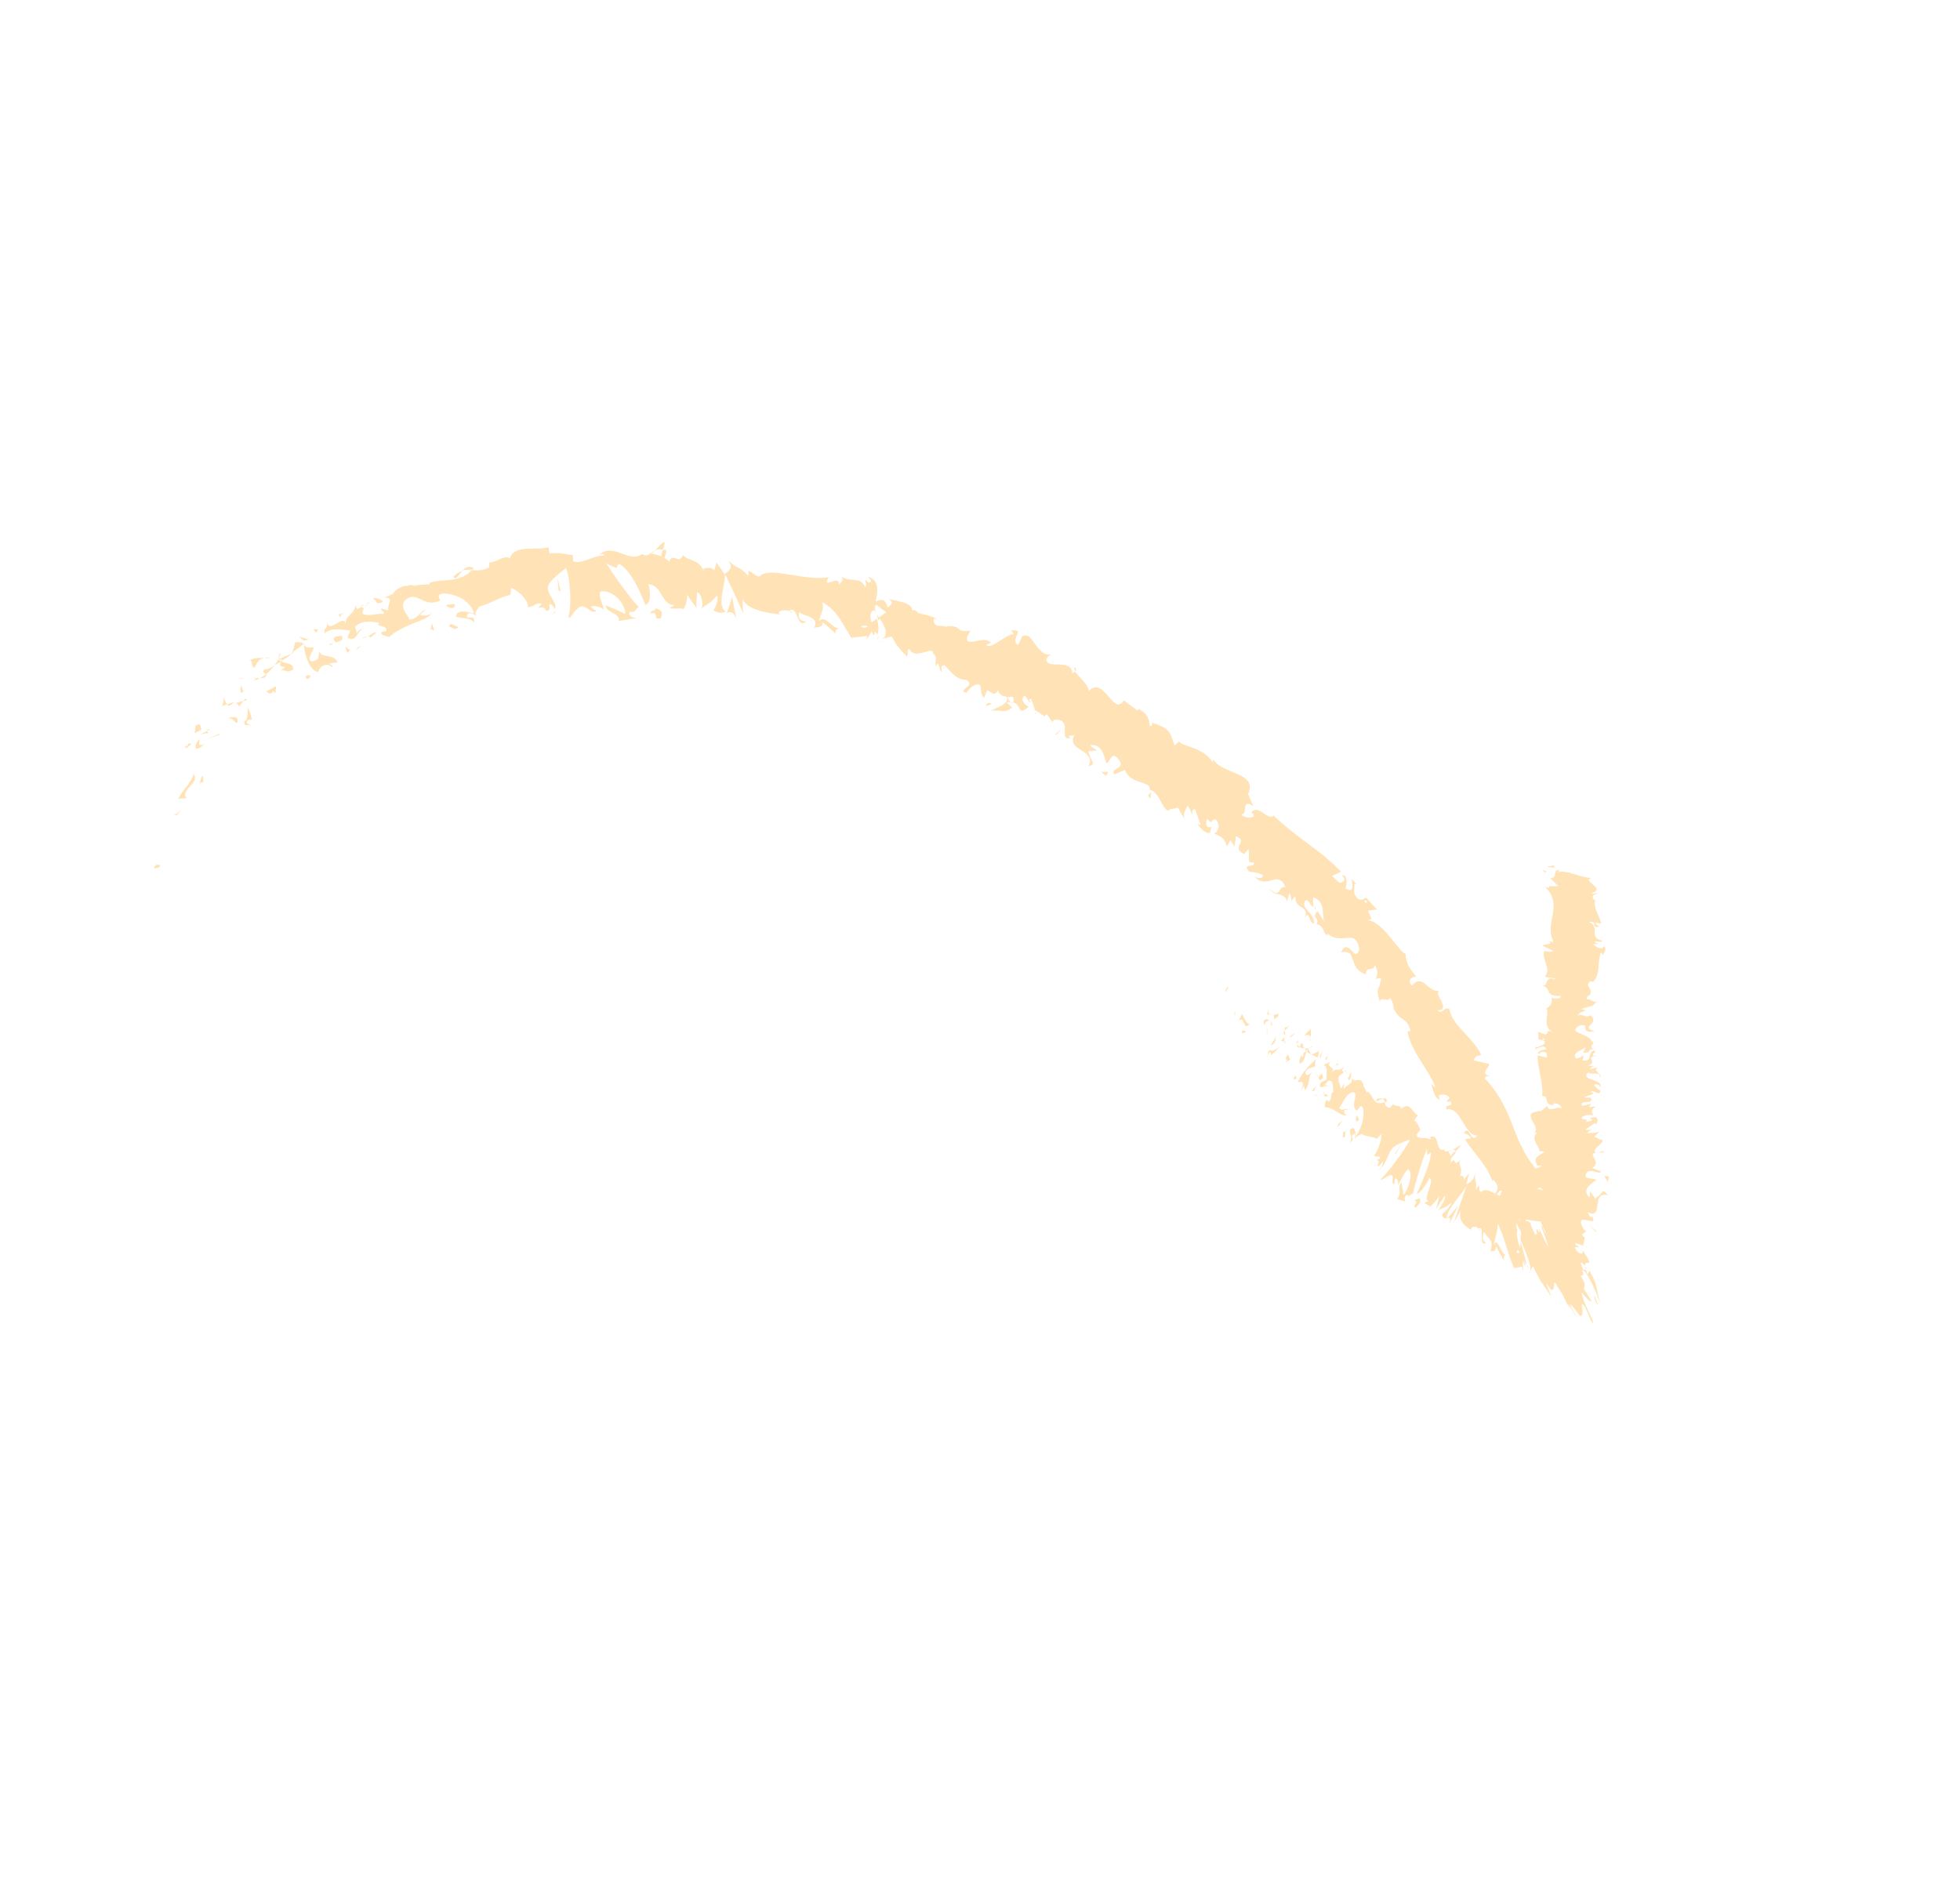 <?xml version="1.0" encoding="UTF-8"?> <svg xmlns="http://www.w3.org/2000/svg" width="147" height="142" viewBox="0 0 147 142" fill="none"> <path d="M11.99 64.903C12.038 65.15 11.621 65.109 11.55 65.144C11.619 64.695 12.094 64.91 11.99 64.903Z" fill="#FFE3B7"></path> <path d="M13.617 60.758L13.263 61.14L13.086 61.154C13.086 61.154 13.212 61.056 13.352 60.956C13.477 60.858 13.617 60.758 13.617 60.758Z" fill="#FFE3B7"></path> <path d="M13.373 59.922C13.689 59.232 14.466 58.581 14.512 58.045C14.743 58.352 14.6 58.6 14.369 58.854C14.137 59.109 13.848 59.383 13.875 59.72L13.99 59.874L13.373 59.922Z" fill="#FFE3B7"></path> <path d="M14.001 56.03C14.001 56.03 14.092 55.875 14.184 55.72C14.351 55.973 14.596 55.51 14.009 56.133C14.005 56.088 14.003 56.059 14.001 56.03Z" fill="#FFE3B7"></path> <path d="M14 56.03C13.788 56.342 13.944 55.694 14 56.03Z" fill="#FFE3B7"></path> <path d="M14.589 54.505C14.992 54.178 15.051 54.365 15.095 54.746L14.627 54.989C14.554 54.818 14.776 54.446 14.589 54.505Z" fill="#FFE3B7"></path> <path d="M15.773 54.711L15.546 54.832C15.526 54.76 15.536 54.7 15.773 54.711Z" fill="#FFE3B7"></path> <path d="M15.289 54.968C15.402 54.901 15.529 54.831 15.529 54.831C15.568 54.947 15.742 55.096 15.318 54.966C15.502 55.055 15.292 55.013 15.048 55.105C15.048 55.105 15.176 55.036 15.287 54.954L15.289 54.968Z" fill="#FFE3B7"></path> <path d="M15.298 55.81C14.715 56.477 14.375 56.104 14.972 55.422C14.936 55.72 14.828 56.039 15.298 55.81Z" fill="#FFE3B7"></path> <path d="M15.224 58.254L15.254 58.635L14.925 58.779C15.097 58.707 15.036 58.12 15.224 58.254Z" fill="#FFE3B7"></path> <path d="M16.723 52.3C16.847 52.379 16.9 52.685 17.016 52.839L16.657 52.97C16.701 52.775 16.854 52.467 16.723 52.3Z" fill="#FFE3B7"></path> <path d="M17.017 52.84L17.549 52.651C17.266 52.998 17.117 52.98 17.017 52.84Z" fill="#FFE3B7"></path> <path d="M16.535 55.02L16.426 55.132C16.426 55.132 16.196 55.209 15.965 55.286C15.736 55.378 15.506 55.455 15.506 55.455C15.506 55.455 15.762 55.332 16.019 55.223C16.277 55.114 16.535 55.02 16.535 55.02Z" fill="#FFE3B7"></path> <path d="M17.659 50.854C17.659 50.854 17.836 50.855 18.028 50.855C18.206 50.871 18.399 50.87 18.399 50.87L18.105 50.893L17.657 50.84L17.659 50.854Z" fill="#FFE3B7"></path> <path d="M19.772 49.359C19.483 49.441 19.248 49.651 19.105 50.091C18.759 50.014 19.017 49.536 18.722 49.544C19.017 49.344 19.417 49.357 19.756 49.345L19.772 49.359Z" fill="#FFE3B7"></path> <path d="M20.319 49.329C20.175 49.369 19.982 49.355 19.776 49.371C19.935 49.329 20.11 49.301 20.319 49.329Z" fill="#FFE3B7"></path> <path d="M18.088 51.426L18.24 51.858C18.24 51.858 18.144 51.954 18.104 52.002C18.067 51.916 17.961 51.688 18.088 51.426Z" fill="#FFE3B7"></path> <path d="M18.24 51.858C18.39 51.698 18.485 51.587 18.526 51.555C18.486 51.602 18.405 51.697 18.242 51.887L18.24 51.858Z" fill="#FFE3B7"></path> <path d="M18.06 52.035C18.06 52.035 18.089 52.017 18.088 52.002C18.091 52.047 18.093 52.063 18.06 52.035Z" fill="#FFE3B7"></path> <path d="M17.803 54.224C17.46 54.177 17.534 53.801 16.979 53.889C17.359 53.83 17.929 53.564 17.803 54.224Z" fill="#FFE3B7"></path> <path d="M17.948 52.664C18.093 52.623 18.251 52.566 18.251 52.566L17.945 53.004C17.88 52.92 17.821 52.733 17.646 52.761C17.646 52.761 17.789 52.706 17.948 52.664Z" fill="#FFE3B7"></path> <path d="M18.542 52.499L18.268 52.579L18.372 52.409L18.542 52.499Z" fill="#FFE3B7"></path> <path d="M19.854 50.211C20.149 50.202 20.345 50.069 20.583 49.902C20.396 50.153 20.193 50.391 19.956 50.572C19.831 50.493 19.587 50.394 19.854 50.211Z" fill="#FFE3B7"></path> <path d="M19.077 51.036C19.077 51.036 19.106 51.034 19.136 51.032C19.139 51.076 19.127 51.106 19.077 51.036Z" fill="#FFE3B7"></path> <path d="M22.812 48.367L22.764 48.312L22.806 48.279C22.806 48.279 22.81 48.338 22.812 48.367Z" fill="#FFE3B7"></path> <path d="M19.979 50.658C19.863 50.874 19.7 50.872 19.508 50.872C19.664 50.786 19.819 50.685 19.957 50.571C20.005 50.611 20.037 50.639 19.964 50.659L19.979 50.658Z" fill="#FFE3B7"></path> <path d="M21.047 49.009C20.999 49.145 20.95 49.282 20.872 49.421C20.888 49.243 20.953 48.942 21.047 49.009Z" fill="#FFE3B7"></path> <path d="M19.107 50.873C19.107 50.873 19.078 50.876 19.063 50.877C19.054 50.759 19.087 50.801 19.107 50.873Z" fill="#FFE3B7"></path> <path d="M19.508 50.871C19.381 50.94 19.267 50.993 19.135 51.018C19.132 50.974 19.128 50.93 19.125 50.886C19.255 50.846 19.39 50.865 19.524 50.885L19.508 50.871Z" fill="#FFE3B7"></path> <path d="M23.549 48.53C23.512 48.814 22.892 49.572 23.442 49.617C24.092 49.419 23.809 49.205 23.974 48.852C24.016 49.395 25.064 49.003 25.309 49.678L24.695 49.771C24.747 49.87 25.017 49.908 24.941 50.077C24.695 49.771 24.031 49.778 23.872 50.396C23.313 50.425 22.835 49.221 22.799 48.382C22.912 48.506 22.997 48.647 23.551 48.545L23.549 48.53Z" fill="#FFE3B7"></path> <path d="M22.765 48.312C22.765 48.312 22.557 48.476 22.347 48.625C22.137 48.774 21.944 48.952 21.944 48.952L22.032 48.945L21.833 49.049C21.995 48.859 22.036 48.62 22.135 48.184C22.545 48.137 22.684 48.215 22.78 48.31L22.765 48.312Z" fill="#FFE3B7"></path> <path d="M20.875 49.464C20.88 49.522 20.884 49.566 20.908 49.505C20.908 49.505 20.923 49.504 20.938 49.503C20.97 49.545 21.017 49.571 21.063 49.597C21.252 49.36 21.039 49.48 20.938 49.503C20.938 49.503 20.906 49.476 20.89 49.462L21.847 49.033C21.712 49.206 21.488 49.357 21.078 49.596C21.466 49.831 21.971 49.674 21.998 50.218C21.492 50.553 21.45 50.202 21.044 50.293C21.888 49.754 20.674 50.292 21.097 49.653C20.896 49.728 20.74 49.814 20.6 49.914C20.706 49.758 20.812 49.602 20.888 49.433L20.89 49.462L20.875 49.464Z" fill="#FFE3B7"></path> <path d="M18.814 54.471C18.814 54.471 18.779 54.399 18.763 54.386C18.836 54.38 18.881 54.377 18.814 54.471Z" fill="#FFE3B7"></path> <path d="M18.458 54.055C18.582 53.75 18.6 53.231 18.555 53.028C18.712 53.34 18.82 53.583 18.896 53.991C18.808 53.998 18.64 53.922 18.522 54.124C18.482 54.363 18.666 54.26 18.763 54.371C18.587 54.385 18.213 54.517 18.355 54.063L18.443 54.056L18.458 54.055Z" fill="#FFE3B7"></path> <path d="M18.554 53.029C18.554 53.029 18.52 52.973 18.517 52.944C18.532 52.943 18.55 52.986 18.554 53.029Z" fill="#FFE3B7"></path> <path d="M20.647 52.023L20.515 51.842C20.233 52.204 20.124 51.946 19.969 51.855L20.722 51.471L20.647 52.023Z" fill="#FFE3B7"></path> <path d="M22.425 47.749L23.182 47.985L22.773 48.047L22.425 47.749Z" fill="#FFE3B7"></path> <path d="M23.49 47.191L23.861 47.221L23.72 47.483L23.49 47.191Z" fill="#FFE3B7"></path> <path d="M79.07 54.319L79.219 54.529C79.139 54.446 79.104 54.375 79.07 54.319Z" fill="#FFE3B7"></path> <path d="M77.639 53.558L77.699 53.377C77.709 53.509 77.715 53.582 77.639 53.558Z" fill="#FFE3B7"></path> <path d="M49.122 41.29C49.479 40.937 49.894 40.388 49.839 40.821L49.724 41.243C49.481 41.159 49.293 41.203 49.137 41.289L49.122 41.29Z" fill="#FFE3B7"></path> <path d="M65.998 46.427C65.998 46.427 65.914 46.493 65.873 46.526C65.831 46.366 65.805 46.221 65.764 46.076C65.832 46.189 65.914 46.301 65.998 46.427Z" fill="#FFE3B7"></path> <path d="M66.214 48.039C66.1 48.092 65.941 48.134 65.722 48.166L66.214 48.039Z" fill="#FFE3B7"></path> <path d="M86.323 59.381L86.289 59.886C85.96 59.645 86.235 59.58 86.323 59.381Z" fill="#FFE3B7"></path> <path d="M33.998 43.269C34.244 43.013 34.471 42.892 34.672 42.817C34.372 43.136 34.185 43.579 33.998 43.269Z" fill="#FFE3B7"></path> <path d="M80.628 50.045C80.713 50.186 80.736 50.288 80.683 50.366C80.583 50.226 80.544 50.111 80.628 50.045Z" fill="#FFE3B7"></path> <path d="M34.674 42.816C34.892 42.577 35.173 42.392 35.531 42.616C35.49 42.663 35.448 42.696 35.393 42.745C35.156 42.734 34.918 42.723 34.659 42.802L34.674 42.816Z" fill="#FFE3B7"></path> <path d="M108.034 82.539C108.034 82.539 108.08 82.565 108.111 82.578C108.069 82.611 108.052 82.582 108.034 82.539Z" fill="#FFE3B7"></path> <path d="M27.548 45.236C27.332 45.312 27.502 45.211 27.548 45.236Z" fill="#FFE3B7"></path> <path d="M27.449 47.384C27.384 47.3 27.336 47.26 27.275 47.235C27.336 47.26 27.398 47.299 27.449 47.384Z" fill="#FFE3B7"></path> <path d="M38.264 44.725C38.264 44.725 38.264 44.725 38.279 44.724C38.227 44.817 38.241 44.801 38.264 44.725Z" fill="#FFE3B7"></path> <path d="M27.321 45.564C27.374 45.486 27.441 45.392 27.539 45.325C27.513 45.371 27.445 45.451 27.321 45.564Z" fill="#FFE3B7"></path> <path d="M27.279 45.36C27.279 45.36 27.168 45.443 27.113 45.491C27.049 45.437 27.06 45.392 27.279 45.36Z" fill="#FFE3B7"></path> <path d="M27.55 45.235C27.55 45.235 27.708 45.178 27.852 45.138C27.724 45.192 27.624 45.244 27.527 45.325C27.553 45.279 27.566 45.248 27.55 45.235Z" fill="#FFE3B7"></path> <path d="M98.601 68.057C98.601 68.057 98.63 68.054 98.659 68.052C98.681 68.331 98.63 68.246 98.601 68.057Z" fill="#FFE3B7"></path> <path d="M54.515 46.013C54.515 46.013 54.514 45.998 54.498 45.984L54.528 45.981L54.53 46.011L54.515 46.013Z" fill="#FFE3B7"></path> <path d="M55.225 46.398C54.973 45.827 54.771 45.887 54.526 45.965L54.906 44.783L55.225 46.398Z" fill="#FFE3B7"></path> <path d="M78.49 53.876L78.553 53.93C78.523 53.918 78.507 53.904 78.49 53.876Z" fill="#FFE3B7"></path> <path d="M26.149 47.591C26.211 47.438 26.274 47.3 26.274 47.3C25.693 47.242 24.805 47.031 24.341 47.525C24.29 46.864 24.488 47.514 24.556 46.681C24.593 47.151 24.961 46.945 25.299 46.741C25.638 46.537 25.953 46.409 25.877 46.947C25.923 46.027 26.446 46.282 26.688 45.406C26.761 45.593 26.662 45.837 27.096 45.522C27.143 45.563 27.22 45.601 27.281 45.626C27.281 45.626 27.294 45.61 27.308 45.594C27.308 45.594 27.31 45.623 27.296 45.625C27.327 45.652 27.326 45.637 27.296 45.625C27.218 45.764 27.169 45.901 27.179 46.018C27.397 46.163 27.691 46.141 27.983 46.103C28.277 46.08 28.552 46.014 28.733 46.059C28.983 45.848 28.514 45.899 28.597 45.641L29.126 45.792C28.99 45.374 29.624 44.793 28.83 44.84L29.443 44.556C29.723 44.164 30.22 43.904 30.593 43.949C30.858 43.751 31.509 44.143 31.136 43.906C31.136 43.906 31.415 43.885 31.68 43.864C31.812 43.854 31.944 43.843 32.047 43.835C32.149 43.827 32.223 43.821 32.223 43.821L32.215 43.719C33.193 43.376 34.436 43.782 35.391 42.761C35.763 42.791 36.135 42.836 36.676 42.572L36.705 42.186C37.166 42.224 37.971 41.555 38.235 41.904C38.532 40.787 40.362 41.339 41.123 41.043L41.219 41.523C41.759 41.437 42.283 41.529 42.973 41.652L42.978 42.095C43.577 42.388 44.422 41.672 45.337 41.66C45.265 41.488 45.033 41.55 44.88 41.666C45.387 41.153 45.987 41.269 46.551 41.491C47.114 41.698 47.664 41.936 48.152 41.558C48.4 41.716 48.573 41.658 48.743 41.556C48.713 41.559 48.699 41.56 48.681 41.532C48.711 41.529 48.74 41.527 48.784 41.523C48.896 41.441 49.008 41.358 49.122 41.305C49.011 41.402 48.915 41.498 48.83 41.535C49.023 41.549 49.309 41.615 49.583 41.727L49.709 41.259C49.709 41.259 49.753 41.256 49.769 41.269C50.051 41.099 49.98 41.504 49.83 41.855C49.969 41.933 50.094 42.027 50.192 42.138C50.443 41.379 50.907 42.407 51.245 41.627C51.407 41.998 52.457 42.005 52.686 42.667C53.004 42.583 53.31 42.529 53.566 42.775L53.743 42.2L54.343 43.069C54.789 42.739 54.981 42.547 54.618 42.058C55.523 42.859 55.398 42.396 56.127 43.211L56.141 42.825C56.44 42.876 56.84 43.451 57.054 43.168C57.831 42.516 60.323 43.592 62.148 43.302C61.577 44.322 63.04 42.996 62.902 43.879C63.061 43.645 63.335 43.564 63.104 43.257C63.896 43.742 64.502 43.177 64.896 44.063C65.07 43.828 64.819 43.64 64.941 43.498C64.99 43.568 65.156 43.791 65.279 43.663C65.402 43.536 65.215 43.417 65.1 43.264C65.978 43.535 65.835 44.359 65.674 45.125C66.202 44.892 66.417 44.993 66.58 45.571C66.801 45.377 67.128 45.203 66.635 44.946C66.935 45.012 68.561 45.21 68.4 45.798C68.538 45.67 68.821 45.884 68.873 45.983C69.552 46.167 69.623 46.132 70.251 46.408L70.03 46.425C70.035 47.237 70.516 46.771 70.995 47.044L70.989 46.971C72.375 46.936 71.408 47.411 72.789 47.318L72.555 47.72C72.276 48.688 73.801 47.593 74.322 48.217L73.979 48.362C74.193 48.833 75.553 47.516 75.972 47.586C76.088 47.548 75.899 47.4 75.816 47.288C77.02 47.194 75.687 47.904 76.329 48.371C76.606 48.128 76.514 47.529 77.015 47.697C77.376 47.58 77.927 49.34 78.852 49.075C78.598 49.228 78.345 49.396 78.577 49.717C79.03 50.037 80.379 49.518 80.425 50.489C80.526 50.466 80.582 50.418 80.607 50.357C80.874 50.75 81.644 51.34 81.653 51.841C82.227 51.235 82.694 51.73 83.116 52.215C83.538 52.699 83.9 53.173 84.279 52.538L85.329 53.312L85.378 53.176C86.13 53.545 86.181 54 86.232 54.468C86.455 54.481 86.41 54.292 86.434 54.216C87.026 54.421 87.347 54.559 87.557 54.779C87.781 54.998 87.91 55.327 88.09 55.934L88.448 55.596C88.508 55.99 90.314 56.026 90.936 57.189C90.962 57.143 90.999 57.051 90.961 56.936C91.335 57.557 92.193 57.771 92.838 58.075C93.497 58.378 93.983 58.739 93.604 59.567L94 60.467C93.035 59.847 93.64 61.16 93.088 61.084C93.352 61.448 94.31 61.417 93.952 60.987L93.834 60.997C94.273 60.179 95.141 61.648 95.518 61.175C96.332 61.954 97.213 62.639 98.106 63.293C98.546 63.628 99 63.947 99.411 64.299C99.823 64.651 100.221 65.019 100.59 65.389L99.906 65.709L100.447 66.213C100.701 66.238 101.038 66.019 100.64 65.651C101.121 65.57 101.004 66.524 100.894 66.636C101.809 67.186 101.227 65.783 101.449 65.987L101.713 66.336L101.578 66.317C101.614 66.772 101.395 66.996 101.858 67.433C102.242 67.625 102.32 67.293 102.46 67.386C102.502 67.353 102.548 67.379 102.635 67.549L103.279 68.223L102.62 68.304C102.674 68.802 103.203 68.953 102.441 69.042C103.581 68.879 104.934 71.448 105.416 71.558C105.443 72.28 105.773 72.727 106.229 73.268C106.031 73.195 105.463 73.49 105.882 73.93C106.797 72.972 106.988 74.479 108.056 74.337C107.672 74.337 107.894 74.719 108.084 75.073C108.274 75.428 108.364 75.82 107.814 75.774C108.182 76.144 108.237 75.519 108.692 75.676C108.927 76.973 110.42 77.743 111.088 79.109C110.949 79.223 110.604 79.147 110.546 79.55L111.674 79.802C111.742 80.107 110.949 80.538 111.731 80.714C111.569 80.726 111.318 80.731 111.377 80.919C112.437 82.003 113.076 83.372 113.586 84.795C113.863 85.497 114.167 86.183 114.572 86.831C114.742 87.113 114.956 87.392 115.17 87.671C115.298 87.601 115.441 87.546 115.614 87.488C115.518 87.392 115.374 87.448 115.301 87.453C115.035 86.883 115.105 86.833 115.869 86.404L115.39 86.323C115.677 86.212 114.674 85.478 115.283 84.958C115.224 84.962 115.136 84.969 115.065 85.004C115.67 84.425 113.807 83.462 115.585 83.338L116.043 82.963C116.145 83.501 116.809 82.932 117.093 83.161C117.211 82.96 116.591 82.595 116.493 82.854L116.57 82.892C115.657 82.934 116.281 82.22 115.66 82.21C115.757 81.182 115.307 80.154 115.319 79.177L116.026 79.329L115.999 78.992C115.843 78.885 115.456 78.842 115.474 79.077C115.078 78.93 115.843 78.693 115.991 78.697C115.732 78.215 115.145 78.837 115.134 78.69L115.193 78.508L115.271 78.561C115.57 78.419 115.881 78.424 115.858 78.131C115.726 77.949 115.421 78.017 115.4 77.945C115.356 77.948 115.325 77.921 115.391 77.827L115.358 77.401L115.906 77.61C116.188 77.44 115.905 77.211 116.529 77.443C115.557 77.105 116.27 75.838 115.975 75.654C116.4 75.414 116.408 75.147 116.369 74.825C116.478 74.906 117.105 74.99 117.054 74.713C115.741 74.741 116.51 74.179 115.587 73.897C116.196 74.13 115.777 73.113 116.647 73.474C116.555 73.245 116.157 73.438 115.861 73.24C116.395 72.71 115.601 72.004 115.815 71.337C115.993 71.338 116.239 71.467 116.51 71.342L115.68 70.934C115.774 70.808 116.679 70.856 116.097 70.591C116.234 70.64 116.46 70.696 116.513 70.618C115.754 69.229 117.351 67.922 115.85 66.488C116.176 66.684 116.211 66.563 116.23 66.429C116.297 66.527 116.66 66.454 116.884 66.481L116.276 65.879C116.921 65.813 116.346 65.267 116.965 65.249L116.846 65.42C117.584 65.23 118.445 65.842 119.377 65.858C118.538 66.086 120.561 66.637 119.349 67.013C119.534 67.117 119.654 66.945 119.866 67.017C119.46 67.108 119.366 67.233 119.534 67.486L119.636 67.478C119.497 68.154 119.877 68.479 120.103 69.288L119.638 69.207C119.696 69.379 119.833 69.428 119.943 69.508C119.231 69.667 119.935 69.035 119.147 69.156C120.07 69.439 119.093 70.357 120.157 70.555C120.149 70.822 119.632 70.448 119.623 70.715L119.91 70.796L119.528 70.826C119.587 71.013 119.936 71.119 120.189 71.144C120.156 71.102 120.269 71.034 120.295 70.987C120.624 71.228 120.136 71.606 120.246 71.686L120.078 71.433C119.763 72.122 120.098 73.012 119.47 73.667L119.257 73.595C118.824 74.102 119.468 74.022 119.261 74.585L119.319 74.58C119.09 74.672 118.983 74.813 118.995 74.975C119.266 74.85 119.477 75.277 119.774 75.106C119.314 75.644 119.425 75.37 118.594 75.701L118.957 75.805C118.626 75.92 118.449 75.919 118.337 76.194C118.66 75.976 118.871 76.403 119.295 76.163C120.055 76.813 118.445 77.013 119.58 77.353C118.564 77.58 119.05 76.803 118.838 76.938C118.516 76.785 118.085 77.129 118.173 77.315C118.188 77.505 119.431 77.719 119.38 78.195C119.377 78.151 119.45 78.146 119.447 78.102C119.699 78.304 119.089 78.44 119.492 78.689C118.879 78.781 119.515 78.983 118.731 78.97L118.934 78.541C118.716 78.779 117.8 78.969 118.219 79.409C118.38 79.397 118.593 79.277 118.704 79.194C118.921 79.325 118.544 79.413 118.762 79.559C119.532 79.573 118.957 79.026 119.559 78.787C119.881 78.939 118.976 79.261 119.812 79.181C118.743 79.309 119.923 79.66 119.088 79.947L119.547 79.956C119.477 80.005 119.248 80.097 119.256 80.2L119.866 80.064C119.337 80.297 120.292 80.607 119.985 80.838C120.032 80.302 119.442 80.688 119.113 80.448C118.452 81.075 120.299 80.887 120.031 81.617C120.098 81.523 119.779 81.223 119.554 81.374C119.639 81.515 119.803 81.723 120.046 81.808C119.921 82.29 119.581 81.711 119.285 81.897C119.847 82.09 119.037 82.123 118.846 82.33L119.32 82.352C119.587 82.922 118.338 82.444 118.674 82.964L119.34 82.794L119.153 83.045L119.682 83.004C119.275 83.287 119.371 83.382 119.497 83.668C119.166 83.591 118.639 83.661 118.614 83.9C118.879 84.086 119.067 83.835 118.974 84.167C119.265 84.1 119.644 84.041 119.217 83.867C119.364 83.856 119.522 83.799 119.67 83.802C119.981 84 119.706 84.258 119.716 84.39C119.712 84.346 119.677 84.275 119.616 84.25L118.929 84.717C119.098 84.808 119.242 84.752 119.385 84.697C119.333 84.789 119.102 84.852 119.055 85.003C119.436 84.973 119.824 85.017 120.029 84.809L119.578 85.272C119.744 85.319 120.028 85.548 120.157 85.493C120.371 85.772 119.378 86.115 119.657 86.478C119.584 86.484 119.514 86.533 119.445 86.598C119.515 86.932 119.969 87.251 119.421 87.619L120.092 87.877C119.924 88.186 119.252 87.529 118.965 88.024C118.712 88.561 119.533 88.29 119.714 88.527C119.532 88.66 119.265 88.828 119.103 89.033C118.941 89.223 118.899 89.448 119.165 89.826C119.302 89.682 119.215 89.512 119.277 89.359C119.277 89.359 119.361 89.5 119.46 89.626C119.545 89.767 119.63 89.908 119.63 89.908C120.268 89.563 120.093 89.03 120.584 89.641C119.924 89.516 119.869 89.948 119.814 90.381C119.759 90.814 119.705 91.247 119.059 90.928L119.314 91.351C119.307 91.263 119.383 91.287 119.376 91.198C119.952 92.144 118.432 91.036 118.578 91.763C118.659 92.052 118.833 92.379 118.992 92.337C118.992 92.337 118.908 92.402 118.825 92.468C118.741 92.534 118.657 92.585 118.657 92.585C118.667 92.717 118.825 92.852 118.866 92.805L118.738 93.435L118.769 93.462C118.571 93.374 118.253 93.281 118.117 93.247C118.28 93.633 118.255 93.31 118.406 93.535C118.406 93.535 118.085 93.59 118.084 93.575C118.393 94.127 118.735 94.159 118.708 93.807C119.324 94.704 119.239 94.741 119.09 94.723C118.943 94.734 118.714 94.649 119.053 95.582L119.227 95.347C119.912 96.55 119.634 96.586 120.038 97.781C119.93 97.538 119.67 96.864 119.404 96.294C119.123 95.725 118.835 95.245 118.674 95.272C118.754 95.532 118.788 95.781 118.528 95.668C118.963 96.314 118.838 96.427 118.8 96.696L119.373 97.597C119.19 97.714 118.899 97.205 118.629 96.96C118.666 97.43 119.103 98.297 119.458 99.067C119.493 99.508 119.309 99.05 119.126 98.591C118.926 98.119 118.712 97.648 118.629 97.906C118.75 98.517 118.692 98.714 118.5 98.714C118.303 98.463 118.073 98.171 117.827 97.85C117.723 98.036 118.194 98.575 118.242 98.823L117.598 97.765C117.598 97.765 117.678 98.025 117.748 98.167C117.399 97.677 117.247 97.053 116.824 96.555C116.54 95.941 116.58 96.263 116.542 96.532C116.504 96.801 116.37 96.989 115.987 96.236C115.988 96.442 116.229 96.882 116.331 97.243C115.915 96.64 115.764 96.416 115.597 96.163C115.445 95.923 115.29 95.64 114.973 94.985L114.764 95.341C114.873 94.845 114.364 93.806 114.053 93.047C114.062 92.781 114.074 92.558 114.078 92.425C114.078 92.425 113.991 92.254 113.889 92.085C113.802 91.915 113.716 91.759 113.716 91.759C113.696 91.879 113.764 92.183 113.868 92.574C113.832 92.488 113.811 92.401 113.79 92.329C113.719 92.556 113.819 93.08 113.994 93.614C114.013 93.479 114.031 93.33 114.049 93.181C114.212 93.759 114.426 94.422 114.495 94.919C114.44 94.79 114.373 94.677 114.306 94.579C114.362 94.737 114.403 94.882 114.394 94.956C114.4 95.03 114.309 94.815 114.199 94.543C114.199 94.543 114.217 94.763 114.219 94.985C114.236 95.205 114.223 95.413 114.223 95.413L114.148 95.02C114.148 95.02 113.566 95.139 113.551 95.126C113.01 93.882 112.735 92.441 112.315 91.794C112.335 92.428 112.165 92.707 112.038 93.353C112.194 93.074 112.309 93.228 112.447 93.483C112.571 93.739 112.746 94.095 112.943 94.154C112.746 94.095 112.76 94.463 112.817 94.621C112.817 94.621 112.66 94.323 112.491 94.041C112.35 93.757 112.211 93.487 112.211 93.487C112.136 94.039 111.998 93.784 111.769 93.876C112.123 92.932 111.452 92.852 111.313 92.39C111.174 92.696 111.113 93.055 111.466 93.22C111.159 93.451 111.129 93.069 111.131 92.714C111.132 92.345 111.179 92.001 110.866 92.159C110.929 92.213 111.002 92.192 110.957 92.373C110.927 91.991 110.388 91.9 110.339 92.215L110.418 92.282C110.08 92.117 109.83 91.944 109.661 91.676C109.492 91.409 109.422 91.075 109.631 90.718C109.563 90.797 109.106 91.572 109.03 91.726L109.982 88.977C109.632 89.595 108.428 90.827 108.515 91.382C108.368 91.393 108.193 91.422 108.152 91.085C108.267 91.046 108.892 90.347 108.854 90.232C108.183 90.728 108.459 90.47 107.793 90.832C107.965 90.775 108.509 89.786 108.355 89.71C108.278 89.864 107.715 90.602 107.696 90.736L107.976 89.592C107.95 89.815 107.461 90.371 107.196 90.569C107.362 90.423 106.885 90.371 106.843 90.212L107.145 90.115C106.647 89.976 107.646 88.583 107.215 88.351C107.128 88.564 106.527 89.572 106.259 89.548C106.484 89.028 107.409 87.05 107.303 86.453L107.053 86.664L107.016 86.18C106.68 86.989 106.125 88.776 105.977 89.526C105.69 89.637 105.718 89.812 105.511 89.621C105.261 89.818 105.369 90.076 105.419 90.146L104.783 89.944C105.186 89.425 104.763 89.118 105.099 88.693L105.276 89.64C105.679 89.121 106.026 87.882 105.585 87.725C105.345 87.876 104.984 88.732 104.849 88.905C104.936 88.691 104.744 88.307 104.62 88.42L104.577 88.823C104.227 88.88 104.74 87.879 104.131 88.222C104.026 88.201 103.388 88.738 103.599 88.412C104.165 87.894 105.525 86.015 105.75 85.495C105.692 85.5 104.9 85.769 104.578 86C104.105 86.377 103.984 87.288 103.581 87.615C103.673 87.46 103.729 87.234 103.737 87.145C103.564 87.203 103.449 87.625 103.3 87.415C103.654 86.841 102.868 87.183 103.525 86.895C103.444 86.606 103.243 86.873 103.036 86.682C103.352 86.377 103.67 85.347 103.589 85.058C103.511 85.197 103.331 85.359 103.263 85.424C102.847 85.205 102.455 85.294 102.096 85.056C101.972 85.17 101.679 85.207 101.597 85.48C101.616 85.345 101.688 85.133 101.592 85.037C101.041 85.361 101.789 85.287 101.233 85.73C101.444 85.403 101.257 85.093 101.233 84.784C101.625 84.325 101.659 84.943 101.683 85.251C102.162 84.579 102.373 83.676 102.209 83.097C102.017 82.713 101.778 83.441 101.782 83.308C101.14 83.033 102.122 81.789 101.322 81.955C100.829 82.26 100.708 82.801 100.45 83.087C100.579 83.417 101.01 83.073 101.169 83.208L100.819 83.265C100.789 83.459 100.881 83.689 101.053 83.616C100.631 83.885 100.045 83.015 99.355 83.069C99.384 82.875 99.35 82.626 99.532 82.494L99.633 82.648C99.996 82.384 99.714 81.992 99.991 81.941C99.962 81.574 100.039 81.036 99.641 81.052L99.248 81.511C99.356 81.37 99.619 81.334 99.591 81.543C99.626 81.245 98.719 81.922 99.062 81.201L99.488 80.99C99.473 80.607 99.613 79.931 99.272 79.928C99.714 79.524 99.279 80.016 99.85 79.573C99.219 80.184 100.471 79.953 99.718 80.529C100.341 79.993 100.201 80.462 100.819 80.059C100.699 80.216 100.529 80.318 100.77 80.373C100.744 80.419 100.72 80.495 100.709 80.54C100.709 80.54 100.709 80.54 100.724 80.539L100.694 80.541C100.594 80.579 100.496 80.645 100.428 80.725C100.27 81.165 100.581 81.363 100.543 81.632C100.721 81.633 100.63 81.418 100.812 81.286L100.769 81.688C101.038 81.342 101.493 81.306 101.373 80.902L101.622 81.06C101.91 80.963 102.165 81.017 102.183 81.252C102.346 81.254 102.201 81.857 102.291 81.495L102.521 81.98L102.587 81.886C103.003 82.104 102.942 83.025 103.831 82.675C103.89 82.863 103.95 83.065 104.234 83.102L104.492 82.816C104.584 83.045 105.204 82.849 105.041 83.216C105.798 82.507 105.956 83.588 106.345 83.646L106.066 84.052C106.282 84.168 106.39 84.411 106.52 84.755L106.252 85.101C106.257 85.544 106.97 85.223 107.287 85.493C107.364 85.34 107.244 85.32 107.129 85.358C108.092 84.825 107.561 86.536 108.333 86.21C108.333 86.402 108.422 86.409 108.551 86.355C108.551 86.355 108.55 86.34 108.549 86.326C108.549 86.326 108.578 86.323 108.595 86.352C108.681 86.315 108.767 86.279 108.854 86.258C108.756 86.324 108.67 86.361 108.612 86.38C108.676 86.434 108.745 86.562 108.787 86.721L109.099 86.371C109.099 86.371 109.1 86.386 109.116 86.4C109.317 86.325 109.076 86.639 108.815 86.896C108.823 86.999 108.831 87.102 108.781 87.224C109.299 86.666 108.902 87.628 109.491 87.035C109.329 87.417 109.834 87.644 109.417 88.356C109.484 88.277 109.541 88.243 109.493 88.202C109.656 88.204 109.833 88.205 109.795 88.474L110.188 88.015L109.972 88.845C110.326 88.654 110.523 88.521 110.633 88.04C110.594 88.87 110.785 88.471 110.684 89.262L110.895 88.935C111.006 89.03 110.886 89.571 111.135 89.36C111.304 89.258 111.466 89.245 111.633 89.306C111.724 89.329 111.801 89.367 111.893 89.419C111.97 89.457 112.001 89.469 112.063 89.509C112.092 89.507 112.109 89.535 112.14 89.547C112.407 89.186 112.384 88.893 112 88.509L111.933 88.603C111.413 87.24 110.775 86.832 109.871 85.469L110.336 85.374C110.136 85.079 109.973 85.077 109.789 84.988C109.999 84.646 110.133 84.857 110.269 85.083C110.39 85.31 110.525 85.521 110.795 85.19C110.292 85.185 109.998 84.632 109.677 84.125C109.37 83.602 109.051 83.11 108.514 83.226C108.255 82.758 109.051 83.11 108.792 82.628L108.469 82.653L108.725 82.337C108.496 82.06 108.099 82.076 107.885 82.181C107.95 82.25 107.949 82.427 107.97 82.514C107.451 82.289 107.464 81.328 107.266 81.254C107.266 81.254 107.376 81.335 107.472 81.43C107.568 81.526 107.678 81.606 107.678 81.606C107.154 80.199 105.828 78.914 105.559 77.369L105.794 77.35C105.498 76.206 105.083 76.756 104.526 75.676L104.53 75.735C104.536 75.424 104.436 75.092 104.224 74.843C104.196 75.244 103.487 74.679 103.496 75.166C103.135 73.953 103.428 74.491 103.591 73.356L103.198 73.431C103.298 73.009 103.407 72.897 103.085 72.361C103.159 72.931 102.409 72.414 102.447 73.09C101.022 72.625 101.852 71.142 100.59 71.448C100.978 70.353 101.721 71.921 101.676 71.54C102.104 71.536 101.935 70.692 101.59 70.439C101.3 70.136 100.195 70.74 99.53 69.979C99.609 70.046 99.539 70.096 99.619 70.179C99.168 70.081 99.367 69.401 98.742 69.346C99.005 68.749 98.296 68.937 98.812 68.35L99.332 69.152C99.115 68.637 99.437 67.651 98.509 67.31C98.447 67.463 98.473 67.801 98.519 68.004C98.176 67.972 98.29 67.534 97.934 67.518C97.433 68.103 98.598 68.456 98.558 69.272C98.133 69.305 98.232 68.115 97.82 68.901C98.316 67.872 97.048 68.281 97.156 67.209L96.86 67.572C96.849 67.44 96.825 67.131 96.696 66.994L96.513 67.673C96.497 66.906 95.446 67.254 95.254 66.693C96.053 67.458 95.827 66.456 96.41 66.543C95.829 65.155 94.988 66.876 94.037 65.68C94.14 65.864 94.802 66.004 94.698 65.628C94.422 65.502 94.013 65.371 93.722 65.423C93.057 64.663 94.161 65.182 94.033 64.675C93.397 64.858 93.815 64.16 93.618 63.718L93.306 64.067C92.244 63.529 93.72 63.133 92.684 62.727L92.597 63.502L92.279 63.024L92.02 63.502C91.82 62.824 91.609 62.781 91.073 62.527C91.384 62.355 91.564 61.824 91.167 61.471C90.723 61.461 91.041 61.939 90.513 61.419C90.45 61.748 90.364 62.154 90.871 62.026C90.793 62.165 90.808 62.356 90.73 62.495C90.243 62.504 89.963 61.949 89.758 61.773C89.85 61.825 89.958 61.876 90.046 61.869C90.046 61.869 89.95 61.581 89.837 61.279C89.74 60.977 89.629 60.69 89.629 60.69C89.38 60.724 89.41 60.914 89.425 61.105C89.293 60.938 89.303 60.686 89.064 60.453C88.899 60.806 88.642 61.107 88.881 61.517L88.335 60.584C88.179 60.67 87.645 60.638 87.66 60.829C87.087 60.681 87.004 59.432 86.235 59.241C86.243 59.151 86.221 59.05 86.137 58.923C85.533 58.572 84.756 58.647 84.362 57.762L83.589 58.088C83.138 57.606 84.594 57.714 83.836 56.901C83.317 56.307 83.287 57.24 82.962 57.25C82.835 56.758 82.657 55.797 81.778 55.895C81.914 56.121 82.107 56.135 82.267 56.3L81.621 56.35C81.822 57.221 82.315 57.286 81.635 57.472C81.944 56.887 81.564 56.562 81.115 56.301C80.695 56.024 80.259 55.748 80.567 55.147L80.129 55.211C80.22 55.248 80.197 55.324 80.288 55.361C79.389 55.579 80.322 54.28 79.458 54.007C79.143 53.943 78.868 54.009 78.975 54.252L78.542 53.621C78.389 53.559 78.312 53.713 78.407 53.794C78.329 53.741 78.188 53.634 78.048 53.541C77.83 53.396 77.613 53.265 77.613 53.265L77.615 53.294C77.566 53.047 77.414 52.615 77.325 52.416C77.004 52.47 77.384 52.603 77.245 52.717L76.862 52.171C76.494 52.377 76.785 52.886 77.164 53.005C76.085 53.946 76.888 52.494 75.499 52.691L75.913 53.073C75.274 53.595 75.019 53.172 74.279 53.333C74.502 53.168 75.877 52.795 75.464 52.236C75.258 52.252 75.032 52.196 74.838 51.797C74.635 52.227 74.394 51.98 74.038 51.771L73.803 52.351C73.479 51.992 73.636 51.728 73.505 51.369C73.022 51.245 72.742 51.636 72.473 51.967C71.703 51.761 73.275 51.461 72.472 51.007C71.775 50.972 71.448 50.57 70.849 49.907C70.35 49.946 70.791 50.296 70.563 50.402L70.367 49.782C70.276 49.76 70.243 49.91 70.234 49.985C69.989 49.679 70.438 49.378 69.983 49.029C70.077 48.342 68.58 49.611 68.196 48.666C67.983 48.772 68.152 49.054 68.02 49.256C67.31 48.484 67.397 48.655 66.883 47.749L66.143 47.925C66.727 47.643 66.329 46.891 65.929 46.317C66.166 46.136 66.361 45.987 66.475 45.934C66.475 45.934 66.287 45.786 66.099 45.653C65.911 45.52 65.722 45.372 65.722 45.372C65.595 45.441 65.613 45.676 65.679 45.952C65.629 45.882 65.595 45.825 65.561 45.769C65.189 45.916 65.248 46.296 65.367 46.686C65.508 46.601 65.648 46.501 65.773 46.403C65.88 46.823 65.945 47.276 65.794 47.613C65.758 47.527 65.677 47.444 65.569 47.379C65.593 47.495 65.6 47.584 65.56 47.646C65.521 47.708 65.464 47.55 65.376 47.365L64.996 47.985L65.032 47.702L63.846 47.839C63.261 46.968 62.843 45.775 61.658 45.172C61.851 45.748 61.545 45.994 61.429 46.594C61.904 46.055 62.312 47.116 62.98 47.153C62.639 47.135 62.633 47.431 62.7 47.544L61.716 46.675C61.637 47.169 61.399 46.966 61.056 47.111C61.488 46.205 60.342 46.295 59.943 45.912C59.849 46.23 59.892 46.581 60.471 46.625C59.705 47.216 59.882 45.326 59.153 45.826C59.289 45.86 59.373 45.809 59.403 45.999C59.125 45.651 58.29 45.746 58.432 46.06L58.568 46.093C57.633 46.034 55.758 45.678 55.707 44.839C55.686 44.944 55.712 45.844 55.74 46.019C55.74 46.019 55.416 45.276 55.078 44.534C54.724 43.793 54.371 43.052 54.371 43.052C54.443 43.786 53.712 45.409 54.444 45.884C54.214 45.961 53.926 46.057 53.489 45.766C53.645 45.68 53.959 44.784 53.76 44.696C53.108 45.426 53.317 45.07 52.567 45.69C52.808 45.553 52.631 44.429 52.263 44.443C52.306 44.617 52.157 45.545 52.285 45.668L51.456 44.521C51.664 44.727 51.441 45.453 51.227 45.751C51.329 45.536 50.457 45.722 50.227 45.622L50.621 45.37C49.613 45.507 49.657 43.805 48.626 43.841C48.747 44.068 48.913 45.252 48.406 45.38C48.185 44.821 47.354 42.699 46.391 42.287L46.224 42.61C46.224 42.61 46.04 42.521 45.857 42.447C45.673 42.358 45.49 42.283 45.49 42.283C45.981 43.087 47.257 44.864 47.901 45.538C47.523 45.803 47.797 45.915 47.235 45.9C47.037 46.211 47.55 46.348 47.714 46.365L46.431 46.583C46.468 45.915 45.424 45.982 45.439 45.419C45.439 45.419 45.805 45.568 46.171 45.717C46.524 45.882 46.892 46.045 46.892 46.045C46.944 45.391 46.008 44.193 45.047 44.371C44.817 44.641 45.299 45.519 45.287 45.742C45.151 45.516 44.371 45.37 44.309 45.523L44.733 45.844C44.238 46.119 43.827 45.028 43.261 45.723C43.044 45.784 42.711 46.623 42.637 46.244C42.901 45.47 42.75 43.147 42.443 42.624C42.358 42.675 41.34 43.449 41.136 43.864C40.86 44.492 41.858 45.167 41.621 45.718C41.592 45.543 41.356 45.354 41.277 45.286C41.069 45.465 41.437 45.821 40.948 45.815C40.781 45.178 39.959 46.01 40.642 45.292C40.13 45.169 40.156 45.507 39.583 45.552C39.696 45.1 38.828 44.207 38.304 44.115C38.361 44.273 38.291 44.515 38.269 44.62C37.283 44.859 36.814 45.28 35.916 45.513C35.871 45.694 35.48 45.99 35.735 46.222C35.581 46.145 35.404 45.952 35.112 46.004C34.918 46.359 35.078 46.332 35.255 46.318C35.431 46.304 35.639 46.318 35.522 46.711C35.389 46.337 34.67 46.393 34.218 46.281C34.171 45.679 35.103 45.887 35.557 46.029C35.453 45.638 35.172 45.261 34.782 44.996C34.392 44.731 33.891 44.563 33.341 44.517C32.502 44.553 33.167 45.122 32.999 45.061C31.627 45.656 31.301 44.13 30.299 45.109C30.011 45.767 30.656 46.086 30.687 46.483C31.365 46.459 31.509 45.842 31.927 45.706L31.501 46.124C31.76 46.222 32.202 46.202 32.377 45.981C32.252 46.272 31.678 46.494 31.018 46.752C30.36 47.026 29.633 47.363 29.193 47.782C28.935 47.698 28.534 47.67 28.603 47.414L28.966 47.341C29.104 46.828 28.088 47.07 28.445 46.717C27.878 46.643 27.171 46.491 26.635 47.006L26.785 47.6C26.714 47.443 27.04 47.078 27.297 47.161C26.905 47.059 26.71 48.345 26.062 47.804C26.062 47.804 26.124 47.652 26.187 47.514L26.149 47.591ZM115.665 77.924L115.789 78.003C115.94 77.858 115.811 77.898 115.665 77.924ZM118.73 95.224C118.835 95.245 119.125 95.37 118.871 94.947C118.357 94.425 118.596 94.835 118.73 95.224ZM101.708 81.408C101.708 81.408 101.708 81.408 101.71 81.437C101.942 81.375 101.856 81.411 101.708 81.408ZM115.785 89.307C115.66 89.213 115.566 89.147 115.487 89.079C115.417 89.129 115.331 89.165 115.259 89.185L115.273 89.184C115.393 89.204 115.541 89.208 115.771 89.308L115.785 89.307ZM114.812 91.791L114.822 91.924C115.382 93.224 115.104 92.315 115.301 92.566L115.247 92.437C115.22 92.099 115.287 92.198 115.356 92.325C115.424 92.438 115.524 92.578 115.435 92.201C115.433 92.171 115.399 92.115 115.38 92.057L115.803 92.94C116.258 93.85 116.125 93.462 115.935 92.93C115.746 92.398 115.475 91.769 115.653 91.962L115.886 92.49C116.019 92.672 115.819 92.2 115.523 91.618C115.184 91.629 114.806 91.526 114.419 91.482C114.436 91.51 114.454 91.553 114.471 91.582C114.623 91.644 114.603 91.571 114.811 91.777L114.812 91.791ZM113.974 91.472C113.974 91.472 113.945 91.475 113.93 91.476C113.935 91.535 113.969 91.591 113.989 91.663C113.985 91.605 113.98 91.546 113.974 91.472ZM113.971 93.881C113.889 93.784 113.827 93.745 113.746 93.84C113.824 94.085 113.91 94.049 113.971 93.881ZM112.246 89.583C112.324 89.636 112.416 89.673 112.505 89.681C112.526 89.576 112.576 89.454 112.64 89.331C112.411 89.231 112.42 89.54 112.231 89.584L112.246 89.583ZM102.519 67.573L102.324 67.544C102.454 67.874 102.472 67.725 102.519 67.573ZM76 52.667C76.075 52.114 75.837 52.281 75.543 52.304C75.644 52.458 75.778 52.861 76 52.667ZM65.096 47.002C64.957 46.924 64.793 46.908 64.591 46.968C64.663 47.139 64.854 47.124 65.096 47.002ZM52.698 42.636C52.698 42.636 52.721 42.738 52.741 42.81C52.763 42.705 52.833 42.655 52.698 42.636ZM30.053 44.611C30.34 44.308 30.245 44.419 30.023 44.599C30.023 44.599 30.038 44.598 30.053 44.611Z" fill="#FFE3B7"></path> <path d="M65.751 47.969C65.751 47.969 65.858 47.827 65.88 47.737C65.918 47.837 65.894 47.913 65.751 47.969Z" fill="#FFE3B7"></path> <path d="M86.329 59.277C86.329 59.277 86.329 59.277 86.344 59.276C86.346 59.305 86.333 59.336 86.32 59.352L86.313 59.264L86.329 59.277Z" fill="#FFE3B7"></path> <path d="M41.388 46.089C41.529 46.004 41.595 45.91 41.631 45.804C41.641 45.921 41.605 46.028 41.388 46.089Z" fill="#FFE3B7"></path> <path d="M25.476 46.329C25.439 46.228 25.454 46.05 25.296 46.106L25.805 45.993C25.575 46.084 25.54 46.205 25.476 46.329Z" fill="#FFE3B7"></path> <path d="M23.229 50.861C23.141 50.868 23.103 50.945 23.013 50.937L22.896 50.755C23.134 50.588 23.402 50.611 23.214 50.862L23.229 50.861Z" fill="#FFE3B7"></path> <path d="M25.177 48.182C24.804 47.753 25.231 47.734 25.642 47.702C25.804 48.074 25.466 48.1 25.134 48.2C25.149 48.199 25.177 48.182 25.191 48.166L25.177 48.182Z" fill="#FFE3B7"></path> <path d="M24.768 48.407C24.623 48.242 24.849 48.298 25.037 48.253C24.937 48.291 24.837 48.343 24.768 48.407Z" fill="#FFE3B7"></path> <path d="M28.39 45.244C28.284 45.4 28.091 44.824 28.076 45.003C27.706 44.618 29.341 45.126 28.39 45.244Z" fill="#FFE3B7"></path> <path d="M26.038 48.987L25.897 48.511L26.257 48.763L26.038 48.987Z" fill="#FFE3B7"></path> <path d="M28.197 47.473L27.781 47.83C27.759 47.743 27.67 47.736 27.582 47.742C27.866 47.587 28.141 47.33 28.197 47.473Z" fill="#FFE3B7"></path> <path d="M27.162 47.867C27.248 47.831 27.434 47.757 27.581 47.746C27.425 47.832 27.282 47.887 27.162 47.867Z" fill="#FFE3B7"></path> <path d="M27.133 48.415L26.732 48.771L26.823 48.602L27.133 48.415Z" fill="#FFE3B7"></path> <path d="M33.843 45.616C33.675 45.54 33.453 45.543 33.498 45.362L34.086 45.316C34.187 45.471 34.065 45.613 33.843 45.616Z" fill="#FFE3B7"></path> <path d="M32.588 47.309L32.267 47.171C32.374 47.03 32.35 46.914 32.381 46.734L32.588 47.309Z" fill="#FFE3B7"></path> <path d="M33.861 46.795C33.961 46.935 34.78 47.019 34.084 47.192C33.985 47.052 33.41 47.067 33.861 46.795Z" fill="#FFE3B7"></path> <path d="M41.899 44.335L41.807 43.338L42.046 44.324L41.899 44.335Z" fill="#FFE3B7"></path> <path d="M49.164 45.601C49.553 45.852 49.764 45.717 49.564 46.368C48.916 46.596 49.427 45.758 48.828 46.027C48.676 45.787 49.312 45.797 49.163 45.587L49.164 45.601Z" fill="#FFE3B7"></path> <path d="M49.166 45.601C49.166 45.601 49.041 45.507 48.961 45.439C49.07 45.505 49.133 45.559 49.166 45.601Z" fill="#FFE3B7"></path> <path d="M74.4 52.792L73.957 52.975L73.989 52.825C74.112 52.697 74.204 52.734 74.4 52.792Z" fill="#FFE3B7"></path> <path d="M79.238 55.116L79.146 55.078L79.587 54.675L79.238 55.116Z" fill="#FFE3B7"></path> <path d="M82.95 58.197C82.781 58.107 82.645 57.881 82.475 57.791C82.781 58.107 83.378 57.617 82.95 58.197Z" fill="#FFE3B7"></path> <path d="M92.087 73.988C92.158 74.145 91.829 74.481 91.896 74.387C91.806 74.365 92.062 74.049 92.087 73.988Z" fill="#FFE3B7"></path> <path d="M92.663 75.862L92.611 76.324L92.587 76.016L92.663 75.862Z" fill="#FFE3B7"></path> <path d="M93.742 76.814C93.234 77.312 93.387 76.429 93.037 76.486L92.911 76.584L93.137 76.064C93.334 76.314 93.448 76.838 93.727 76.816L93.742 76.814Z" fill="#FFE3B7"></path> <path d="M95.023 75.989C95.023 75.989 95.066 75.971 95.094 75.954C95.11 75.967 95.157 75.993 95.218 76.018C95.026 76.21 95.21 76.299 95.023 75.989Z" fill="#FFE3B7"></path> <path d="M95.09 75.94C94.98 75.845 95.302 75.805 95.09 75.94Z" fill="#FFE3B7"></path> <path d="M95.848 75.984C95.938 76.199 95.814 76.312 95.56 76.465L95.536 76.156C95.66 76.043 95.83 76.133 95.848 75.984Z" fill="#FFE3B7"></path> <path d="M95.425 76.991L95.414 76.845C95.414 76.845 95.484 76.795 95.425 76.991Z" fill="#FFE3B7"></path> <path d="M95.344 76.539L95.398 76.845C95.314 76.911 95.181 77.098 95.359 76.73C95.255 76.915 95.33 76.732 95.345 76.554L95.344 76.539Z" fill="#FFE3B7"></path> <path d="M95.187 76.564C95.014 76.622 94.837 76.621 94.861 76.93C94.616 76.639 94.942 76.273 95.187 76.564Z" fill="#FFE3B7"></path> <path d="M93.391 77.446L93.146 77.524L93.184 77.255C93.165 77.389 93.524 77.258 93.39 77.431L93.391 77.446Z" fill="#FFE3B7"></path> <path d="M96.761 76.874C96.683 76.999 96.474 77.163 96.367 77.304L96.349 77.084C96.465 77.045 96.627 77.047 96.761 76.874Z" fill="#FFE3B7"></path> <path d="M96.366 77.303L96.393 77.641C96.223 77.551 96.259 77.445 96.366 77.303Z" fill="#FFE3B7"></path> <path d="M95.004 77.646L95.026 76.994L95.051 77.687L95.004 77.646Z" fill="#FFE3B7"></path> <path d="M97.447 77.321L97.538 76.974L97.418 77.515L97.447 77.321Z" fill="#FFE3B7"></path> <path d="M97.86 77.688C97.956 77.4 98.234 77.363 98.263 77.169C98.361 77.294 98.323 77.563 98.284 77.817C98.255 77.642 98.133 77.593 97.86 77.688Z" fill="#FFE3B7"></path> <path d="M98.284 77.804C98.291 77.892 98.3 78.01 98.254 78.176C98.247 78.088 98.266 77.953 98.284 77.804Z" fill="#FFE3B7"></path> <path d="M96.806 77.827C96.806 77.827 96.76 77.802 96.729 77.789C96.798 77.725 96.947 77.55 97.109 77.538L96.791 77.829L96.806 77.827Z" fill="#FFE3B7"></path> <path d="M96.79 77.833C96.867 77.871 96.928 77.896 96.958 77.908C96.944 77.909 96.881 77.87 96.79 77.833Z" fill="#FFE3B7"></path> <path d="M96.727 77.776C96.727 77.776 96.686 77.809 96.713 77.777L96.727 77.776Z" fill="#FFE3B7"></path> <path d="M95.317 78.419C95.413 78.13 95.643 78.053 95.686 77.651C95.662 77.919 95.734 78.268 95.317 78.419Z" fill="#FFE3B7"></path> <path d="M96.326 78.134L96.085 78.079C96.152 77.985 96.277 77.886 96.296 77.752L96.326 78.134Z" fill="#FFE3B7"></path> <path d="M96.342 78.308L96.328 78.131L96.419 78.154L96.342 78.308Z" fill="#FFE3B7"></path> <path d="M97.712 78.276C97.684 78.486 97.763 78.553 97.845 78.65C97.696 78.632 97.56 78.599 97.452 78.533C97.516 78.41 97.603 78.196 97.712 78.276Z" fill="#FFE3B7"></path> <path d="M97.239 78.092L97.241 78.122C97.241 78.122 97.197 78.141 97.239 78.092Z" fill="#FFE3B7"></path> <path d="M98.829 79.343C98.829 79.343 98.787 79.376 98.774 79.391L98.813 79.329L98.828 79.328L98.829 79.343Z" fill="#FFE3B7"></path> <path d="M97.398 78.581C97.266 78.591 97.286 78.471 97.305 78.337C97.341 78.408 97.39 78.478 97.454 78.532C97.428 78.578 97.401 78.61 97.384 78.582L97.398 78.581Z" fill="#FFE3B7"></path> <path d="M98.411 78.531C98.325 78.567 98.225 78.605 98.138 78.626C98.25 78.544 98.463 78.438 98.411 78.531Z" fill="#FFE3B7"></path> <path d="M97.339 78.055C97.339 78.055 97.338 78.04 97.337 78.024C97.409 77.973 97.381 78.006 97.339 78.055Z" fill="#FFE3B7"></path> <path d="M97.341 78.053C97.346 78.127 97.325 78.232 97.304 78.337C97.27 78.28 97.249 78.208 97.244 78.135C97.273 78.132 97.299 78.086 97.341 78.053Z" fill="#FFE3B7"></path> <path d="M98.775 79.393C98.682 79.533 98.589 79.658 98.643 79.979C98.462 80.112 97.943 80.093 97.9 80.495C98.03 80.825 98.184 80.532 98.414 80.455C98.041 80.78 98.328 81.245 97.868 81.783L97.796 81.434C97.73 81.528 97.701 81.722 97.585 81.761C97.796 81.434 97.791 80.991 97.365 81.202C97.351 80.834 98.192 79.881 98.761 79.408L98.775 79.393Z" fill="#FFE3B7"></path> <path d="M98.403 79.17L98.352 79.085C98.469 79.076 98.626 79.005 98.908 78.835C98.927 79.07 98.878 79.207 98.799 79.331L98.398 79.111L98.403 79.17Z" fill="#FFE3B7"></path> <path d="M98.008 78.844C97.831 79.227 97.911 79.501 97.535 79.797C97.329 79.621 97.578 79.394 97.559 79.159C97.867 79.505 97.583 78.892 97.981 78.875C97.958 78.774 97.893 78.705 97.845 78.65C97.933 78.643 98.036 78.635 98.138 78.627C98.138 78.627 98.124 78.628 98.11 78.644C98.069 78.677 98.04 78.694 98.07 78.691C98.044 78.737 98.018 78.784 97.992 78.83C98.14 78.834 98.074 78.75 98.07 78.691L98.094 78.63L98.321 79.07C98.217 79.064 98.122 78.983 97.977 78.831L98.008 78.844Z" fill="#FFE3B7"></path> <path d="M94.987 79.301C94.987 79.301 95.027 79.254 95.054 79.222C95.059 79.281 95.032 79.313 94.987 79.301Z" fill="#FFE3B7"></path> <path d="M95.33 78.787L95.334 78.846C95.496 78.834 95.85 78.643 95.989 78.529C95.757 78.769 95.58 78.96 95.286 79.175C95.28 79.102 95.373 78.961 95.267 78.925C95.123 78.981 95.146 79.082 95.066 79.192C95.085 79.058 95.052 78.824 95.342 78.757L95.33 78.787Z" fill="#FFE3B7"></path> <path d="M95.974 78.546C95.974 78.546 96.015 78.499 96.043 78.482C96.043 78.482 96.016 78.513 95.974 78.546Z" fill="#FFE3B7"></path> <path d="M96.594 79.103L96.772 79.489L96.402 79.68L96.537 79.507C96.312 79.465 96.517 79.257 96.579 79.105L96.594 79.103Z" fill="#FFE3B7"></path> <path d="M98.996 79.195L99.201 78.795L99.014 79.43L98.996 79.195Z" fill="#FFE3B7"></path> <path d="M99.532 79.451L99.345 79.51L99.556 79.183L99.532 79.451Z" fill="#FFE3B7"></path> <path d="M119.081 92.314L119.192 92.217C119.192 92.217 119.109 92.297 119.081 92.314Z" fill="#FFE3B7"></path> <path d="M119.035 93.604L118.86 93.455C118.968 93.505 119.03 93.545 119.035 93.604Z" fill="#FFE3B7"></path> <path d="M108.932 86.28C109.271 86.076 109.73 85.715 109.462 86.061L109.176 86.379C109.137 86.249 109.033 86.242 108.918 86.281L108.932 86.28Z" fill="#FFE3B7"></path> <path d="M114.127 93.011C114.127 93.011 114.121 93.115 114.124 93.159C114.063 92.942 114.003 92.74 113.958 92.551C114.014 92.694 114.071 92.853 114.142 93.01L114.127 93.011Z" fill="#FFE3B7"></path> <path d="M114.663 95.526C114.663 95.526 114.704 95.479 114.743 95.417C114.784 95.369 114.823 95.307 114.823 95.307C114.802 95.412 114.748 95.475 114.649 95.527L114.663 95.526Z" fill="#FFE3B7"></path> <path d="M119.864 86.446L120.299 86.338C120.285 86.531 120.071 86.445 119.864 86.446Z" fill="#FFE3B7"></path> <path d="M103.269 82.439C103.471 82.379 103.604 82.383 103.696 82.42C103.423 82.53 103.101 82.747 103.269 82.439Z" fill="#FFE3B7"></path> <path d="M103.682 82.434C103.883 82.359 104.059 82.345 103.995 82.661C103.953 82.679 103.923 82.681 103.88 82.699C103.842 82.584 103.79 82.485 103.682 82.434Z" fill="#FFE3B7"></path> <path d="M120.369 70.967C120.369 70.967 120.336 70.939 120.32 70.925C120.381 70.92 120.382 70.936 120.369 70.967Z" fill="#FFE3B7"></path> <path d="M116.366 66.225C116.366 66.225 116.331 66.346 116.321 66.406C116.288 66.364 116.314 66.318 116.366 66.225Z" fill="#FFE3B7"></path> <path d="M101.03 80.458C100.963 80.372 101.042 80.411 101.03 80.458Z" fill="#FFE3B7"></path> <path d="M99.579 81.735C99.631 81.642 99.656 81.581 99.667 81.536C99.672 81.595 99.631 81.642 99.579 81.735Z" fill="#FFE3B7"></path> <path d="M103.322 85.389C103.249 85.441 103.265 85.439 103.322 85.389Z" fill="#FFE3B7"></path> <path d="M100.801 80.531C100.801 80.531 100.918 80.507 100.977 80.503C100.932 80.506 100.89 80.525 100.801 80.531Z" fill="#FFE3B7"></path> <path d="M100.92 80.374C100.92 80.374 100.846 80.365 100.83 80.352C100.855 80.29 100.896 80.258 100.92 80.374Z" fill="#FFE3B7"></path> <path d="M101.129 80.567C101.129 80.567 101.037 80.516 100.962 80.507C100.991 80.504 101.02 80.487 101.018 80.473C101.034 80.486 101.067 80.528 101.115 80.569L101.129 80.567Z" fill="#FFE3B7"></path> <path d="M118.78 79.186C118.78 79.186 118.764 79.173 118.748 79.159C118.934 79.071 118.892 79.104 118.78 79.186Z" fill="#FFE3B7"></path> <path d="M108.563 91.393C108.563 91.393 108.562 91.377 108.561 91.362L108.576 91.361L108.548 91.394L108.563 91.393Z" fill="#FFE3B7"></path> <path d="M108.674 91.857C108.855 91.341 108.737 91.335 108.576 91.363L109.375 90.428L108.674 91.857Z" fill="#FFE3B7"></path> <path d="M114.596 95.235C114.589 95.147 114.578 95.015 114.569 94.898C114.624 95.026 114.649 95.157 114.596 95.235Z" fill="#FFE3B7"></path> <path d="M119.776 86.467C119.776 86.467 119.776 86.467 119.775 86.453C119.804 86.45 119.834 86.448 119.863 86.446L119.775 86.453L119.776 86.467Z" fill="#FFE3B7"></path> <path d="M103.37 87.689C103.473 87.681 103.543 87.631 103.626 87.566C103.56 87.659 103.476 87.725 103.37 87.689Z" fill="#FFE3B7"></path> <path d="M100.398 79.915C100.318 79.832 100.234 79.898 100.149 79.934C100.215 79.84 100.34 79.742 100.293 79.701L100.399 79.929L100.398 79.915Z" fill="#FFE3B7"></path> <path d="M97.066 80.972C97.066 80.972 97.019 80.932 97.028 80.857L97.162 80.684C97.273 80.779 97.244 80.973 97.081 80.971L97.066 80.972Z" fill="#FFE3B7"></path> <path d="M99.227 80.848C98.986 81.162 98.956 80.972 98.871 80.831C98.871 80.831 98.871 80.831 98.886 80.83C99.159 80.351 99.193 80.599 99.226 80.833L99.227 80.848Z" fill="#FFE3B7"></path> <path d="M98.84 80.788C98.84 80.788 98.774 80.704 98.729 80.693C98.847 80.507 98.802 80.687 98.84 80.788Z" fill="#FFE3B7"></path> <path d="M101.111 80.921C100.996 80.96 101.372 80.473 101.233 80.587C101.448 80.127 101.294 81.365 101.111 80.921Z" fill="#FFE3B7"></path> <path d="M98.553 81.844L98.376 81.843L98.702 81.478L98.553 81.844Z" fill="#FFE3B7"></path> <path d="M99.575 82.253L99.291 82.216C99.291 82.216 99.341 82.094 99.336 82.036C99.475 82.113 99.669 82.128 99.574 82.239L99.575 82.253Z" fill="#FFE3B7"></path> <path d="M99.219 81.868C99.219 81.868 99.315 81.964 99.337 82.05C99.275 82.011 99.211 81.957 99.219 81.868Z" fill="#FFE3B7"></path> <path d="M98.846 82.193L98.562 82.156L98.692 82.116L98.846 82.193Z" fill="#FFE3B7"></path> <path d="M101.938 83.961C101.861 84.114 101.746 84.153 101.693 84.039C101.712 83.904 101.674 83.789 101.784 83.692L101.923 83.962L101.938 83.961Z" fill="#FFE3B7"></path> <path d="M100.678 84.072L100.333 84.572L100.356 84.304C100.471 84.265 100.538 84.171 100.663 84.073L100.678 84.072Z" fill="#FFE3B7"></path> <path d="M100.92 84.881C100.843 85.034 100.968 85.498 100.699 85.267C100.776 85.114 100.636 84.844 100.92 84.881Z" fill="#FFE3B7"></path> <path d="M104.668 86.568L104.62 86.528L105.192 85.715L104.668 86.568Z" fill="#FFE3B7"></path> <path d="M106.098 90.091C106.169 89.864 106.432 90.02 106.476 89.825C106.5 90.133 106.658 90.077 106.209 90.57C105.811 90.586 106.507 90.029 106.099 90.106L106.098 90.091Z" fill="#FFE3B7"></path> <path d="M106.489 89.824C106.489 89.824 106.481 89.722 106.49 89.647C106.497 89.735 106.501 89.779 106.489 89.824Z" fill="#FFE3B7"></path> <path d="M115.665 65.233L116.002 65.384L115.859 65.439L115.665 65.233Z" fill="#FFE3B7"></path> <path d="M116.632 65.094L116.004 65.01L116.588 64.92C116.588 64.92 116.495 65.046 116.646 65.093L116.632 65.094Z" fill="#FFE3B7"></path> <path d="M119.727 97.745C119.571 97.447 119.578 97.343 119.562 97.138L119.876 97.941L119.727 97.745Z" fill="#FFE3B7"></path> <path d="M119.702 92.325L119.71 92.427L119.165 91.879L119.702 92.325Z" fill="#FFE3B7"></path> <path d="M120.558 88.712C120.558 88.712 120.565 88.8 120.539 88.847C120.536 88.803 120.532 88.759 120.558 88.712Z" fill="#FFE3B7"></path> <path d="M120.655 88.246C120.667 88.392 120.59 88.546 120.557 88.697C120.531 88.359 120.027 88.147 120.655 88.246Z" fill="#FFE3B7"></path> </svg> 